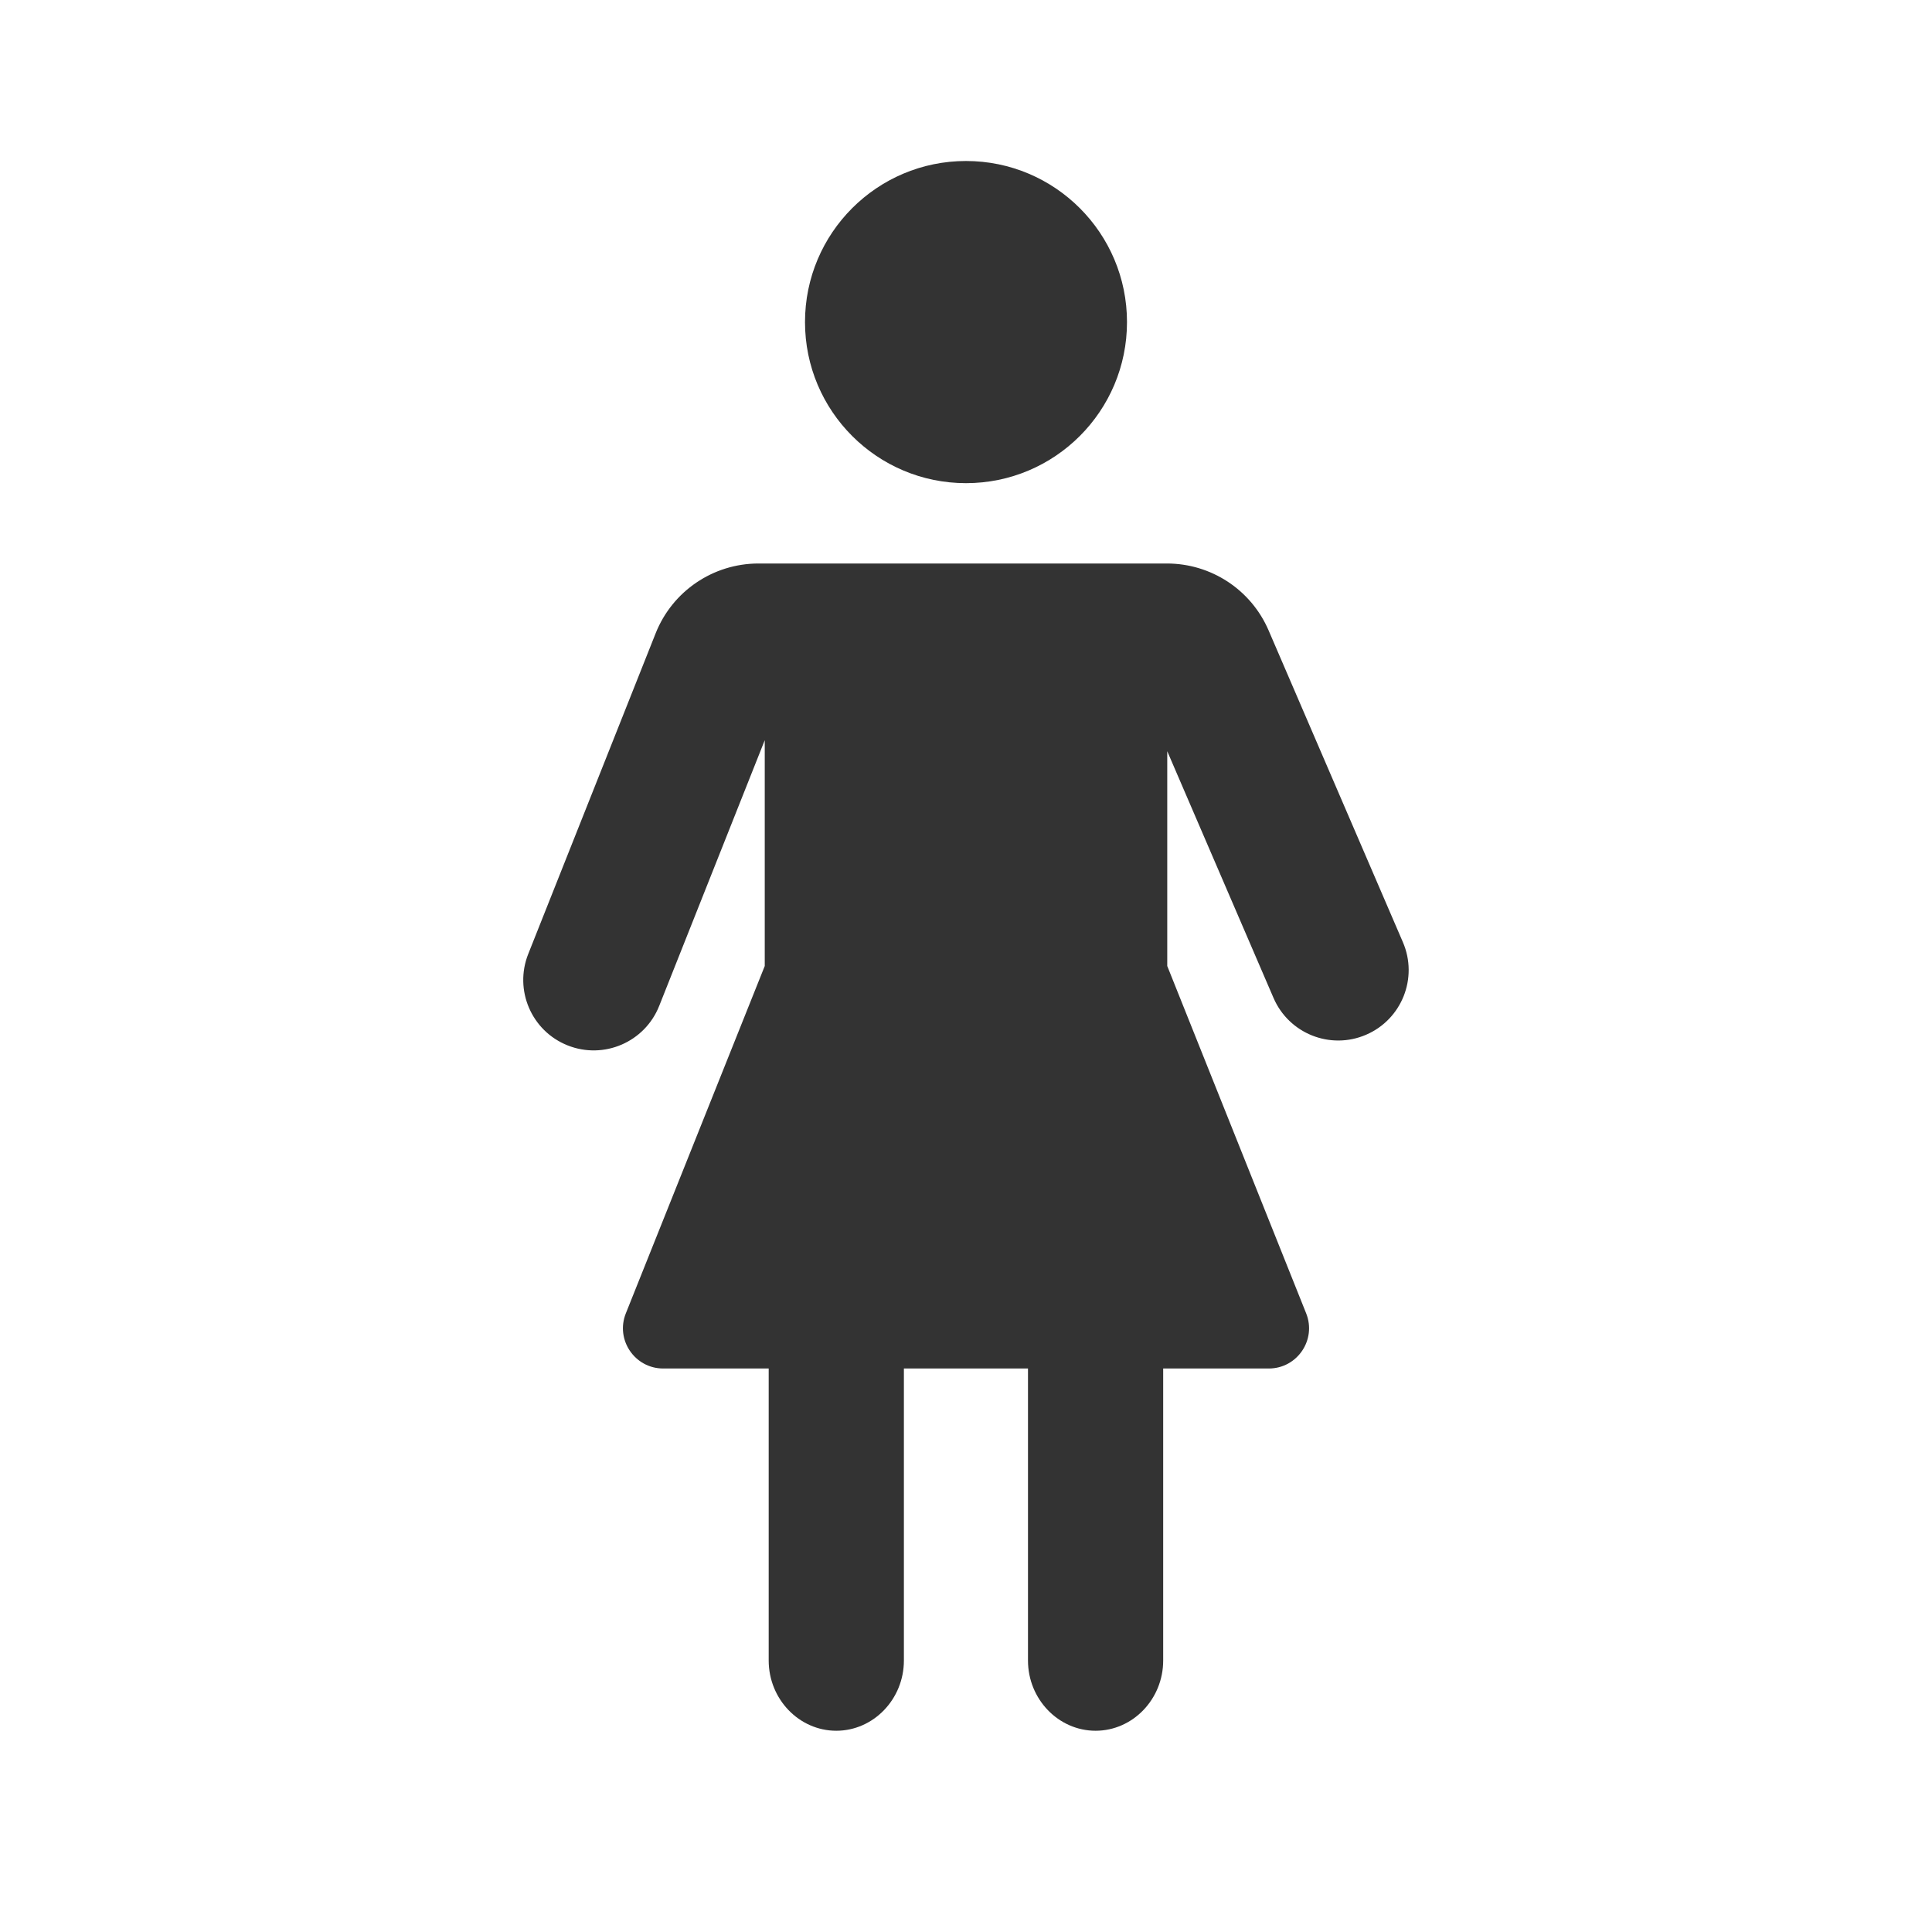 <?xml version="1.0" encoding="utf-8"?>
<svg width="800px" height="800px" viewBox="0 0 48 48" fill="none" xmlns="http://www.w3.org/2000/svg">
<path fill-rule="evenodd" clip-rule="evenodd" d="M16.377 24.993L19 18.39V24H19L15.549 32.629C15.286 33.285 15.77 34 16.477 34H19.098V41.255C19.098 42.215 19.854 43 20.777 43C21.701 43 22.457 42.215 22.457 41.255V34H25.54V41.255C25.54 42.215 26.296 43 27.22 43C28.144 43 28.899 42.215 28.899 41.255V34H31.523C32.23 34 32.714 33.285 32.451 32.629L29 24V18.664L31.64 24.793C32.023 25.681 33.052 26.091 33.94 25.708C34.828 25.326 35.237 24.296 34.855 23.409L31.518 15.662C31.084 14.653 30.091 14 28.992 14H22.971H20.402H18.845C17.718 14 16.705 14.687 16.289 15.735L13.124 23.701C12.767 24.599 13.206 25.617 14.104 25.973C15.002 26.33 16.02 25.891 16.377 24.993Z" fill="#333333"/>
<path d="M28 8.002C28 10.212 26.209 12.004 24 12.004C21.791 12.004 20 10.212 20 8.002C20 5.792 21.791 4 24 4C26.209 4 28 5.792 28 8.002Z" fill="#333333"/>
</svg>